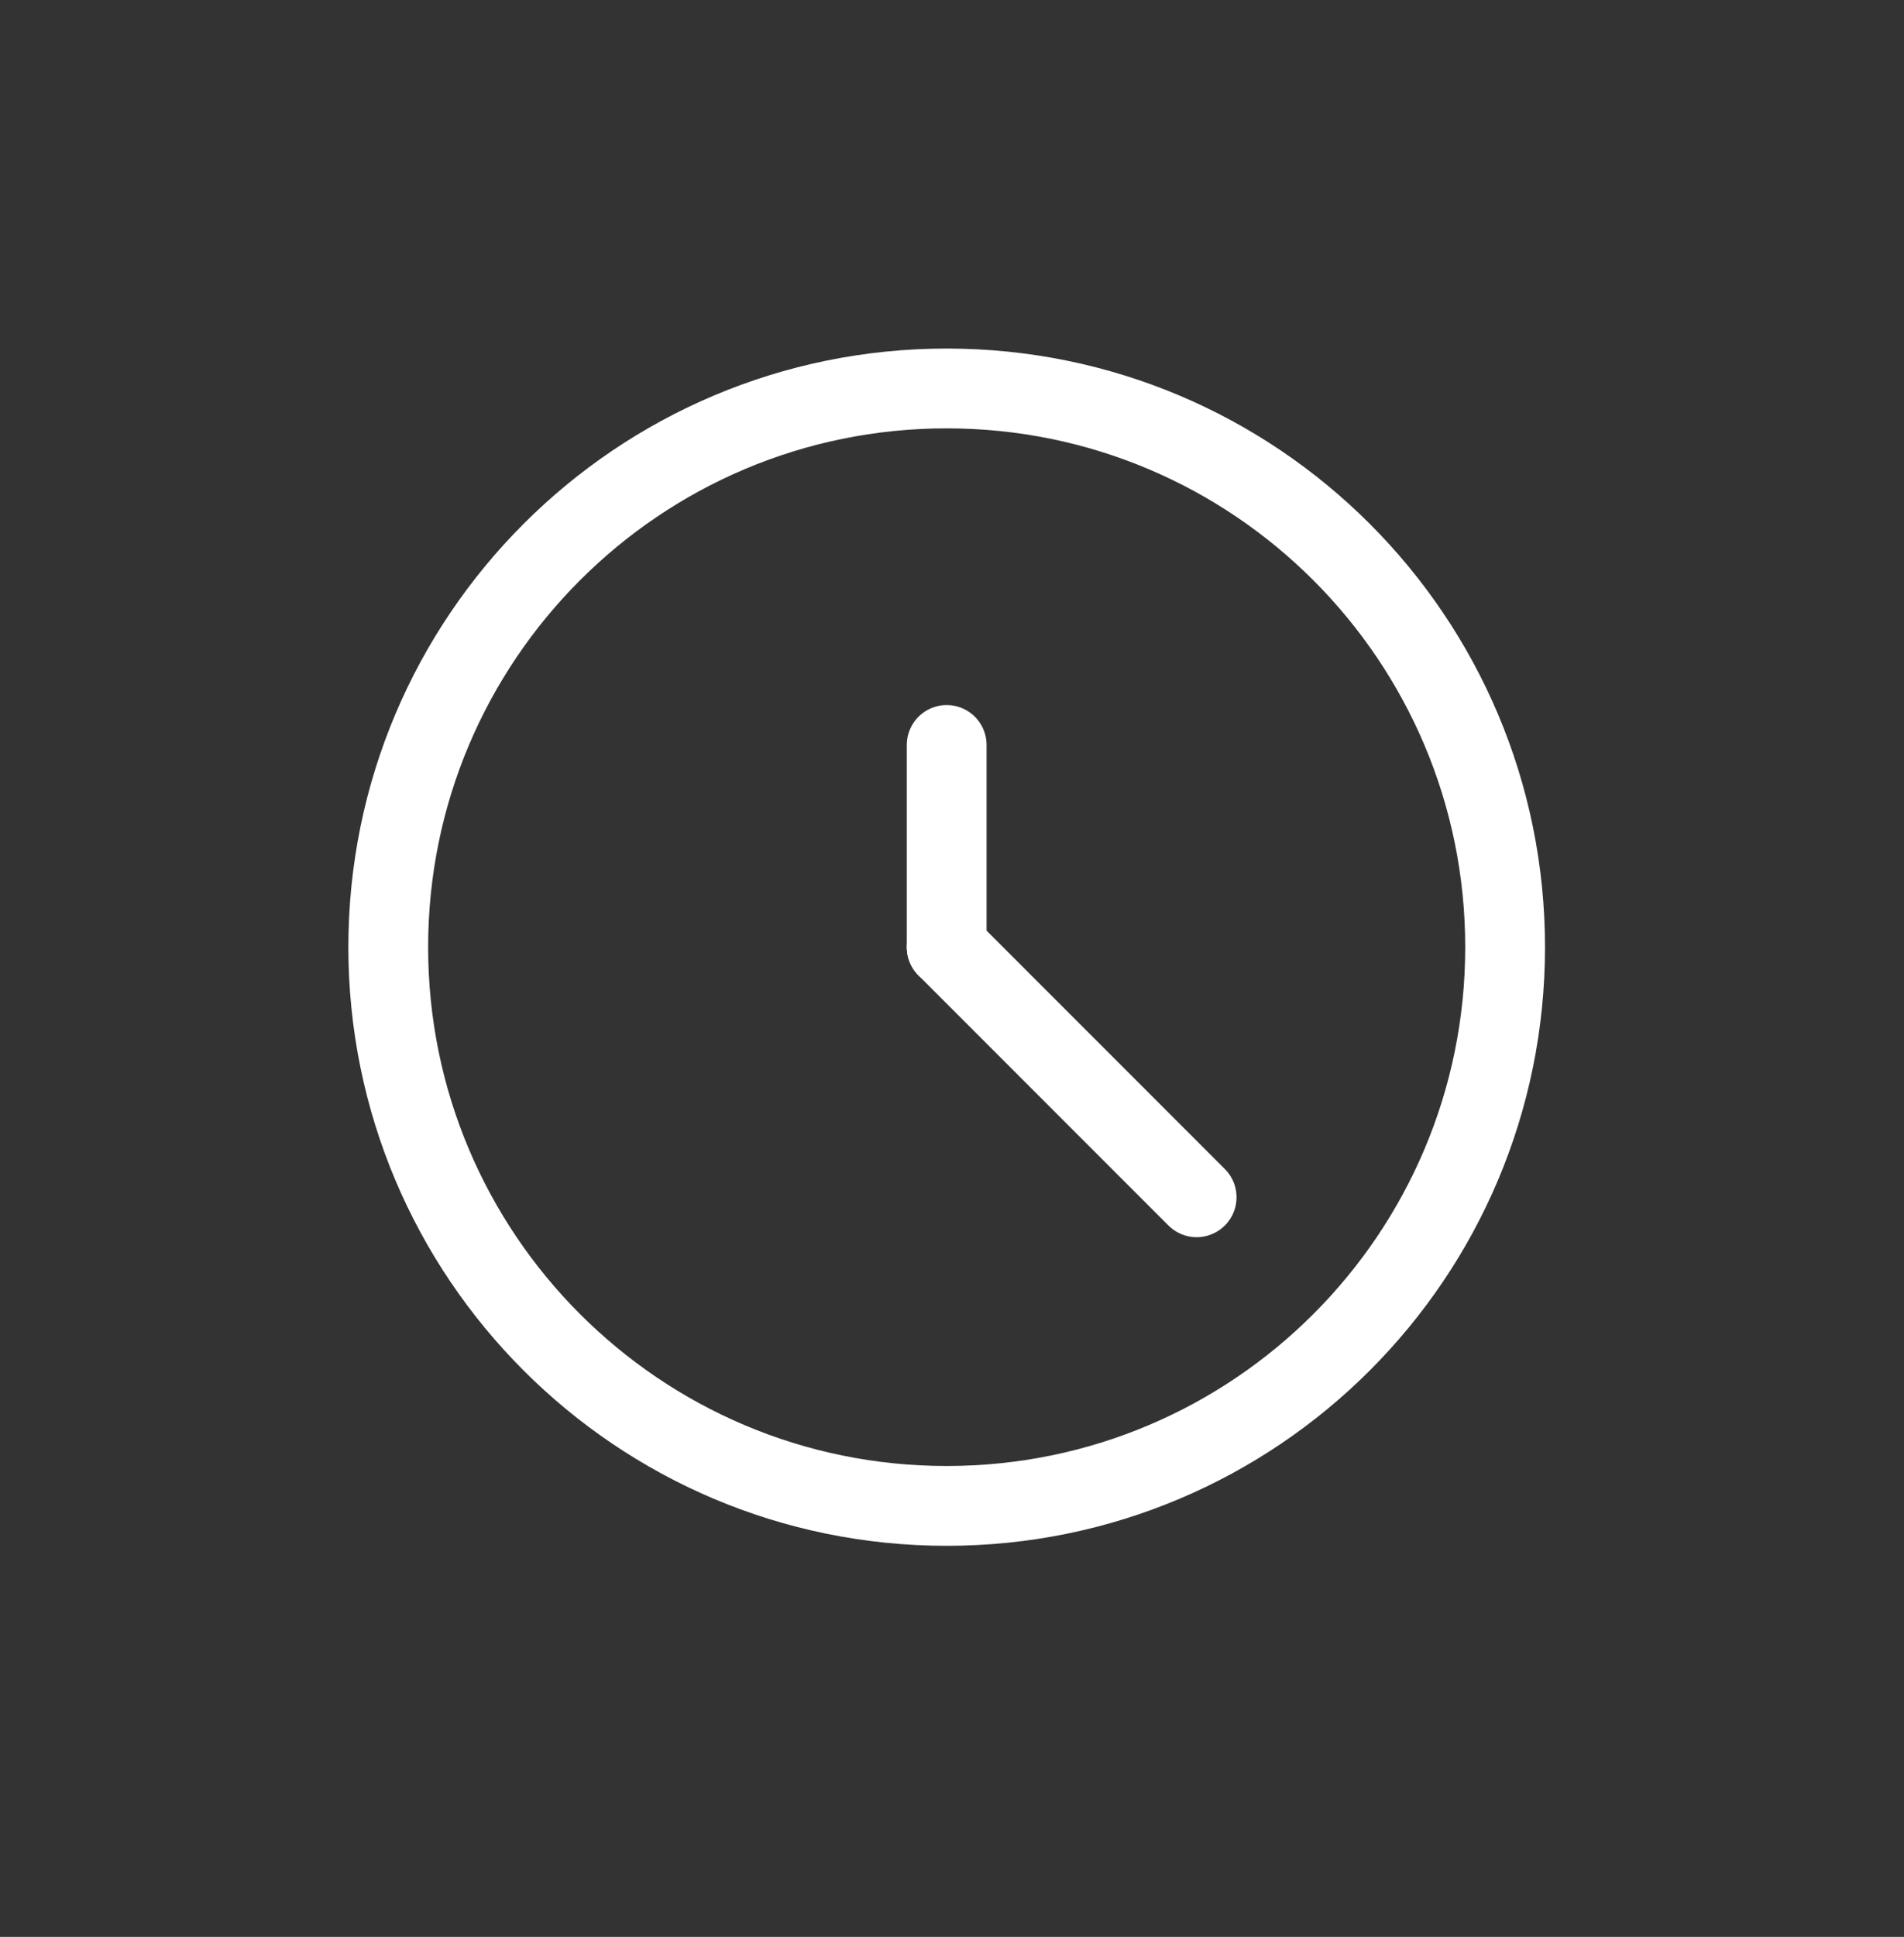 <?xml version="1.0" encoding="UTF-8"?> <!-- Generator: Adobe Illustrator 24.1.1, SVG Export Plug-In . SVG Version: 6.00 Build 0) --> <svg xmlns="http://www.w3.org/2000/svg" xmlns:xlink="http://www.w3.org/1999/xlink" id="Layer_1" x="0px" y="0px" viewBox="0 0 35.8 36.4" style="enable-background:new 0 0 35.8 36.4;" xml:space="preserve"><rect x="0" y="0" width="35.8" height="36.4" fill="#333333" stroke="none"/> <style type="text/css"> .st0{fill:none;stroke:#FFFFFF;stroke-width:1.5;stroke-linecap:round;stroke-linejoin:round;} </style> <g id="Interface-Essential__x2F__Time__x2F__time-clock-circle"> <g id="Group_216"> <g id="time-clock-circle"> <path id="Oval_136" class="st0" d="M17.8,28.3c5.8,0,10.5-4.7,10.5-10.5S23.6,7.3,17.8,7.3S7.3,12,7.3,17.8S12,28.3,17.8,28.3z"></path> <path id="Shape_943" class="st0" d="M17.8,17.8V14"></path> <path id="Shape_944" class="st0" d="M17.8,17.8l4.7,4.7"></path> </g> </g> </g> </svg> 